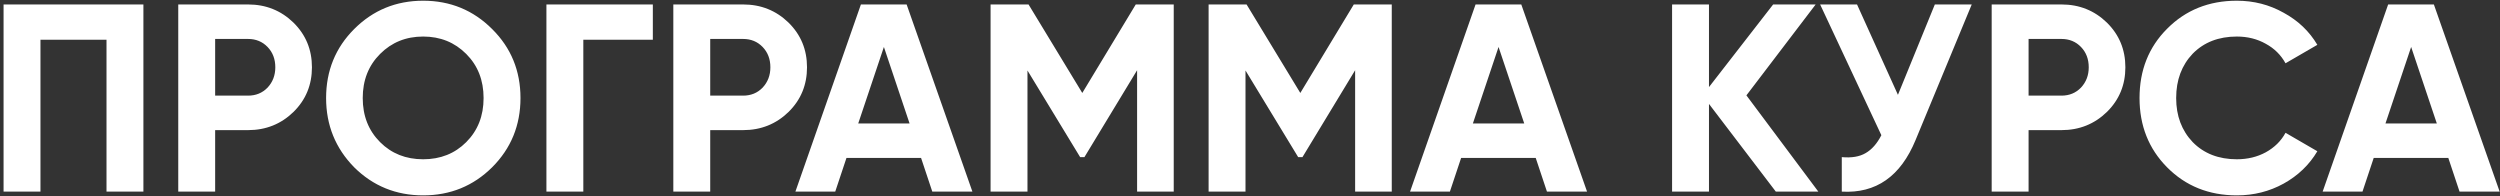 <?xml version="1.0" encoding="UTF-8"?> <svg xmlns="http://www.w3.org/2000/svg" width="561" height="44" viewBox="0 0 561 44" fill="none"><rect x="0" y="0" width="561" height="44" fill="#333333" stroke="none"/> <path d="M0.8 1H32.18V43H23.9V8.92H9.08V43H0.8V1ZM40 1H55.66C59.66 1 63.06 2.36 65.86 5.08C68.62 7.8 70 11.14 70 15.1C70 19.06 68.62 22.4 65.86 25.12C63.06 27.84 59.66 29.2 55.66 29.2H48.28V43H40V1ZM48.28 21.46H55.66C57.42 21.46 58.88 20.86 60.04 19.66C61.2 18.42 61.78 16.9 61.78 15.1C61.78 13.26 61.2 11.74 60.04 10.54C58.88 9.34 57.42 8.74 55.66 8.74H48.28V21.46ZM110.437 37.54C106.197 41.74 101.037 43.84 94.957 43.84C88.877 43.84 83.717 41.74 79.477 37.54C75.277 33.26 73.177 28.08 73.177 22C73.177 15.88 75.277 10.72 79.477 6.52C83.717 2.28 88.877 0.16 94.957 0.16C101.037 0.16 106.197 2.28 110.437 6.52C114.677 10.72 116.797 15.88 116.797 22C116.797 28.12 114.677 33.3 110.437 37.54ZM85.297 31.9C87.857 34.46 91.077 35.74 94.957 35.74C98.837 35.74 102.057 34.46 104.617 31.9C107.217 29.3 108.517 26 108.517 22C108.517 18 107.217 14.7 104.617 12.1C102.017 9.5 98.797 8.2 94.957 8.2C91.117 8.2 87.897 9.5 85.297 12.1C82.697 14.7 81.397 18 81.397 22C81.397 26 82.697 29.3 85.297 31.9ZM122.617 1H146.497V8.92H130.897V43H122.617V1ZM151.093 1H166.753C170.753 1 174.153 2.36 176.953 5.08C179.713 7.8 181.093 11.14 181.093 15.1C181.093 19.06 179.713 22.4 176.953 25.12C174.153 27.84 170.753 29.2 166.753 29.2H159.373V43H151.093V1ZM159.373 21.46H166.753C168.513 21.46 169.973 20.86 171.133 19.66C172.293 18.42 172.873 16.9 172.873 15.1C172.873 13.26 172.293 11.74 171.133 10.54C169.973 9.34 168.513 8.74 166.753 8.74H159.373V21.46ZM218.207 43H209.207L206.687 35.44H189.947L187.427 43H178.487L193.187 1H203.447L218.207 43ZM198.347 10.54L192.587 27.7H204.107L198.347 10.54ZM254.865 1H263.385V43H255.165V15.76L243.345 35.26H242.385L230.565 15.82V43H222.285V1H230.805L242.865 20.86L254.865 1ZM303.791 1H312.311V43H304.091V15.76L292.271 35.26H291.311L279.491 15.82V43H271.211V1H279.731L291.791 20.86L303.791 1ZM356.136 43H347.136L344.616 35.44H327.876L325.356 43H316.416L331.116 1H341.376L356.136 43ZM336.276 10.54L330.516 27.7H342.036L336.276 10.54ZM391.894 21.4L408.034 43H398.494L383.494 23.32V43H375.214V1H383.494V19.54L397.894 1H407.434L391.894 21.4ZM425.897 21.28L434.177 1H442.457L429.857 31.42C426.497 39.58 420.977 43.44 413.297 43V35.26C415.497 35.46 417.277 35.16 418.637 34.36C420.037 33.56 421.217 32.22 422.177 30.34L408.437 1H416.717L425.897 21.28ZM446.933 1H462.593C466.593 1 469.993 2.36 472.793 5.08C475.553 7.8 476.933 11.14 476.933 15.1C476.933 19.06 475.553 22.4 472.793 25.12C469.993 27.84 466.593 29.2 462.593 29.2H455.213V43H446.933V1ZM455.213 21.46H462.593C464.353 21.46 465.813 20.86 466.973 19.66C468.133 18.42 468.713 16.9 468.713 15.1C468.713 13.26 468.133 11.74 466.973 10.54C465.813 9.34 464.353 8.74 462.593 8.74H455.213V21.46ZM501.951 43.84C495.671 43.84 490.451 41.74 486.291 37.54C482.171 33.38 480.111 28.2 480.111 22C480.111 15.76 482.171 10.58 486.291 6.46C490.451 2.26 495.671 0.16 501.951 0.16C505.751 0.16 509.251 1.06 512.451 2.86C515.691 4.62 518.211 7.02 520.011 10.06L512.871 14.2C511.831 12.32 510.351 10.86 508.431 9.82C506.511 8.74 504.351 8.2 501.951 8.2C497.871 8.2 494.571 9.48 492.051 12.04C489.571 14.64 488.331 17.96 488.331 22C488.331 26 489.571 29.3 492.051 31.9C494.571 34.46 497.871 35.74 501.951 35.74C504.351 35.74 506.511 35.22 508.431 34.18C510.391 33.1 511.871 31.64 512.871 29.8L520.011 33.94C518.211 36.98 515.691 39.4 512.451 41.2C509.251 42.96 505.751 43.84 501.951 43.84ZM560.921 43H551.921L549.401 35.44H532.661L530.141 43H521.201L535.901 1H546.161L560.921 43ZM541.061 10.54L535.301 27.7H546.821L541.061 10.54Z" fill="white"></path> </svg> 